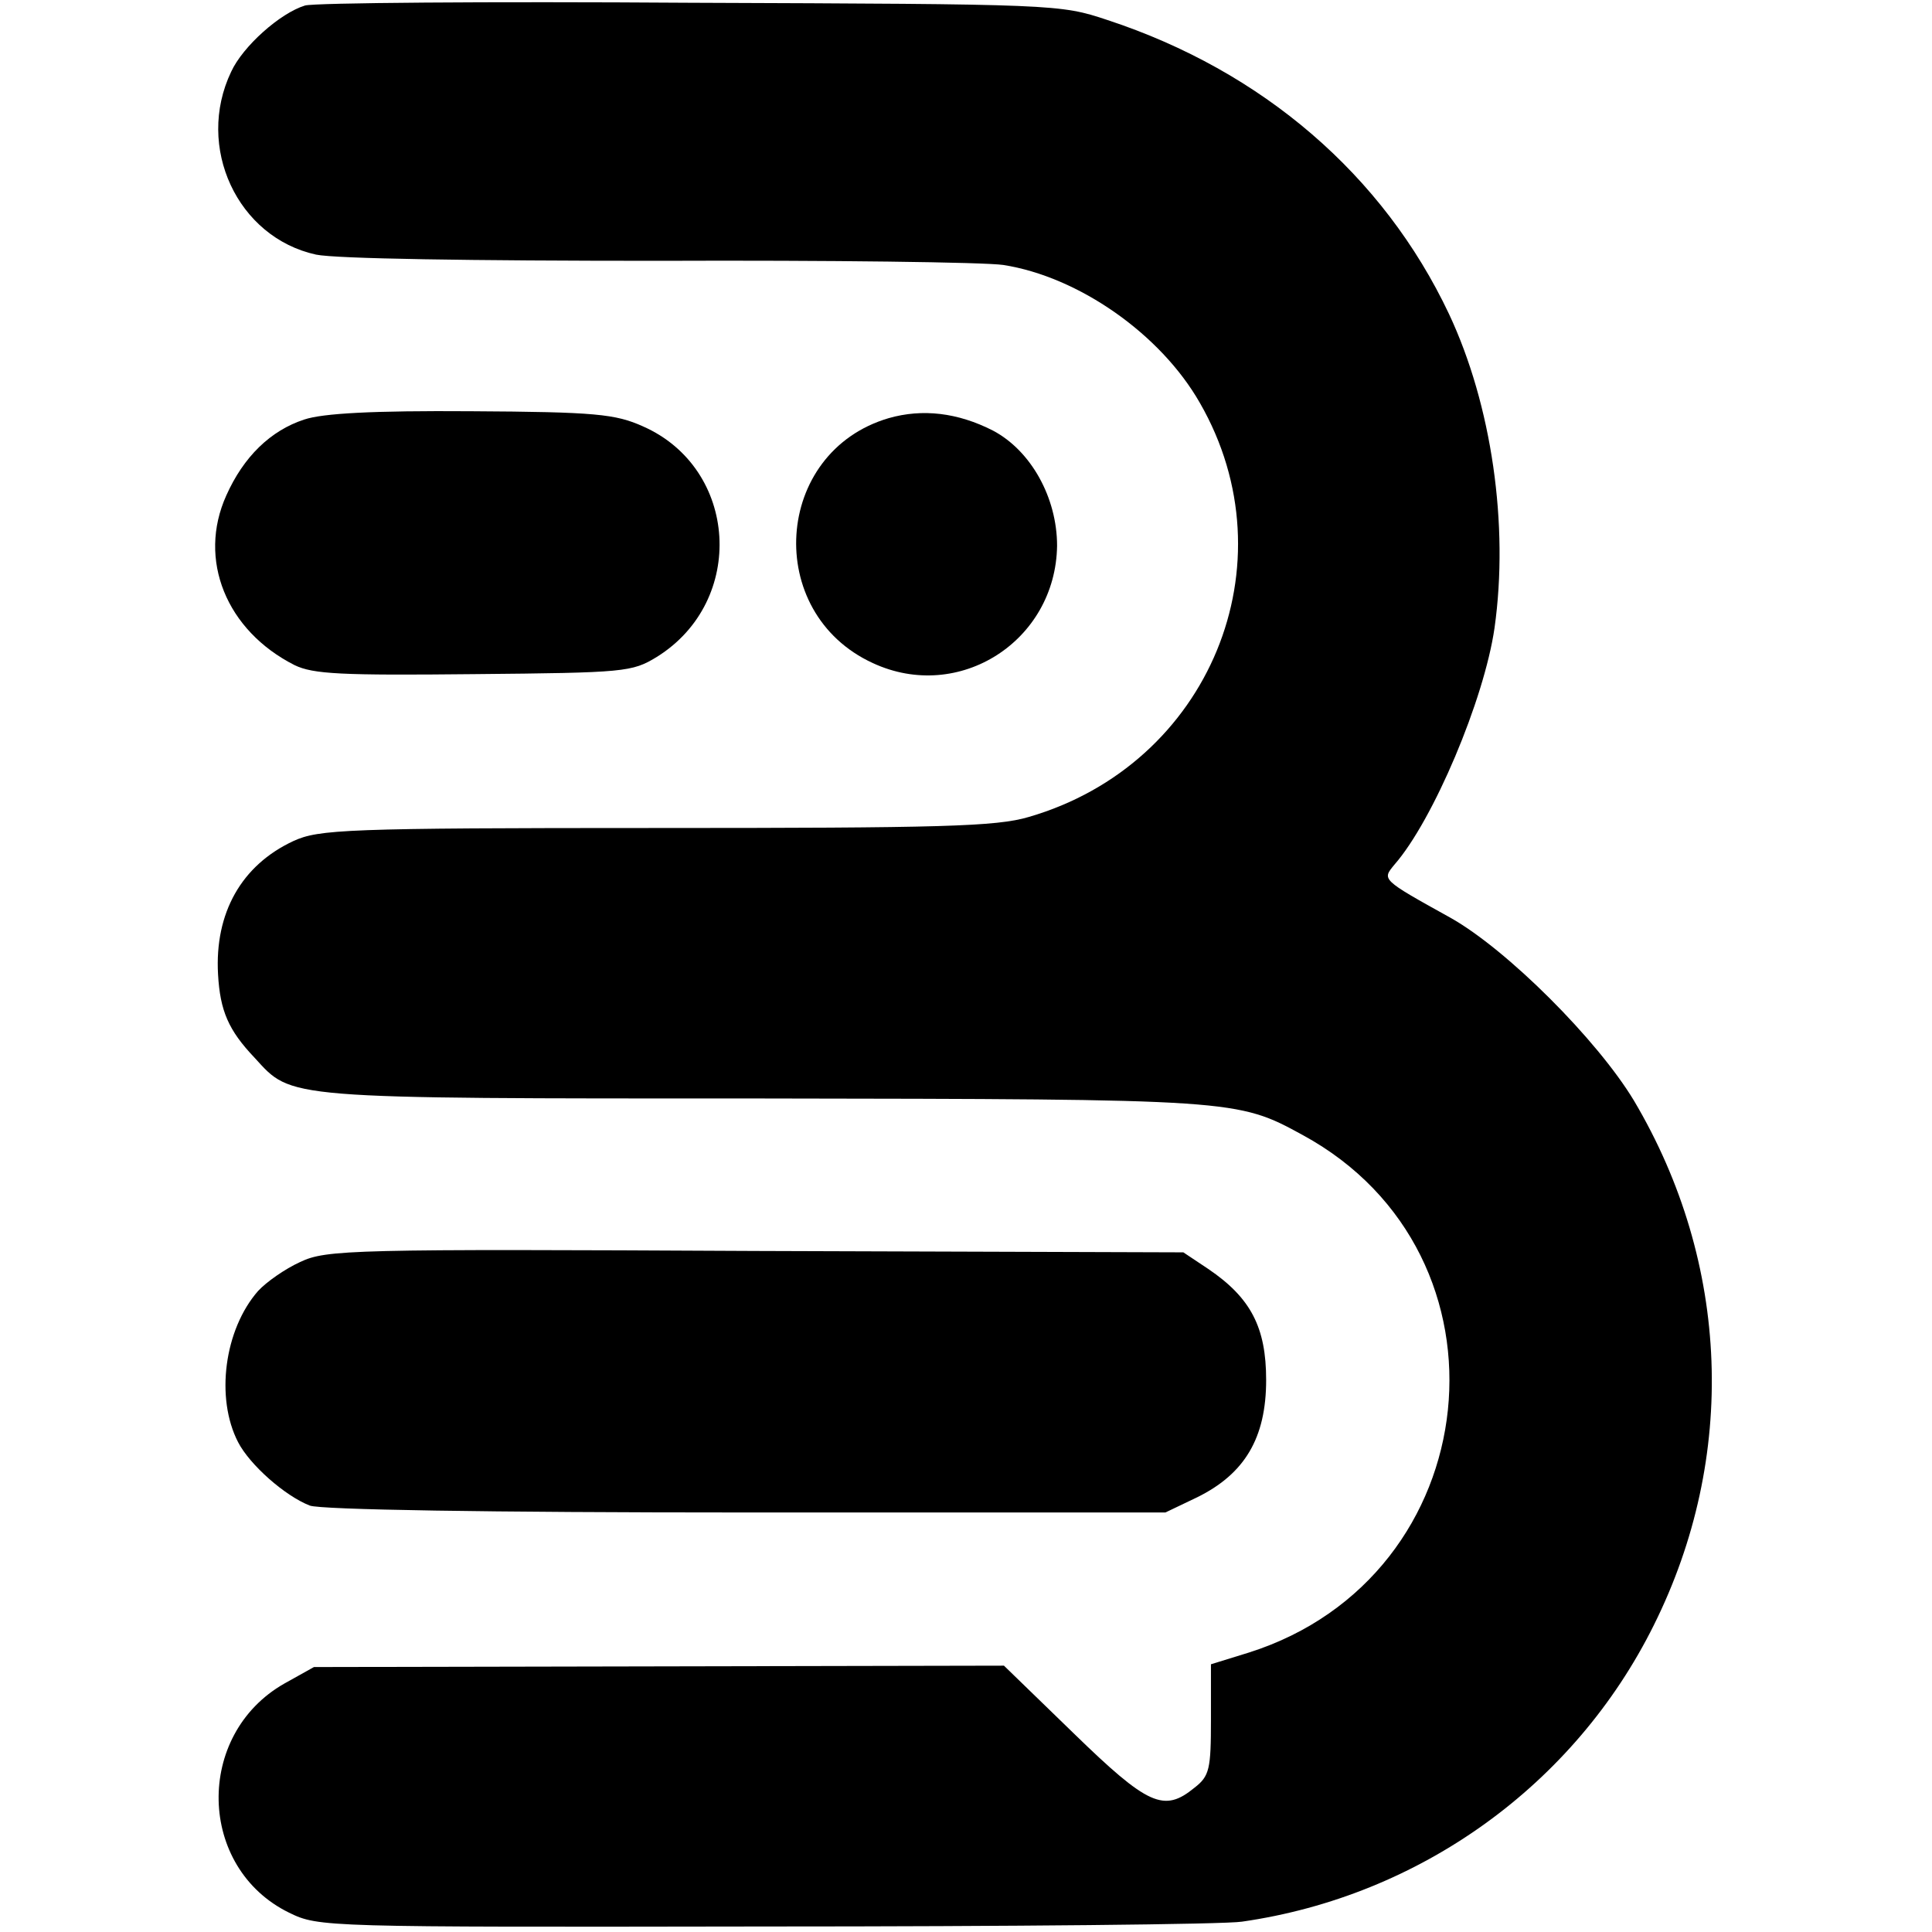 <?xml version="1.0" standalone="no"?>
<!DOCTYPE svg PUBLIC "-//W3C//DTD SVG 20010904//EN"
 "http://www.w3.org/TR/2001/REC-SVG-20010904/DTD/svg10.dtd">
<svg version="1.0" xmlns="http://www.w3.org/2000/svg"
 width="280pt" height="280pt" viewBox="0 0 280 280"
 preserveAspectRatio="xMidYMid meet">
<g transform="translate(0,280) scale(0.1,-0.1)"
fill="#000000" stroke="none">
<path d="M442 2792 c-36 -11 -90 -59 -107 -96 -52 -109 9 -240 123 -265 29 -6
224 -9 497 -9 248 1 472 -2 499 -6 109 -17 228 -100 285 -200 134 -233 14
-524 -248 -600 -47 -14 -127 -16 -540 -16 -451 0 -489 -2 -526 -19 -75 -35
-114 -104 -109 -193 3 -53 15 -81 53 -121 55 -60 37 -59 735 -59 686 -1 689
-1 784 -53 318 -173 269 -640 -78 -750 l-55 -17 0 -80 c0 -72 -2 -82 -24 -99
-44 -36 -67 -26 -175 79 l-101 98 -500 -1 -500 -1 -43 -24 c-130 -74 -126
-267 7 -332 43 -21 50 -21 690 -20 355 0 666 3 691 7 258 37 482 198 597 430
121 243 111 524 -29 760 -53 88 -184 219 -266 265 -101 56 -99 55 -81 77 56
64 130 239 145 343 21 149 -4 323 -66 455 -95 201 -270 352 -495 426 -69 23
-75 23 -605 25 -294 2 -545 0 -558 -4z"/>
<path d="M441 2192 c-49 -16 -88 -54 -113 -110 -42 -93 0 -196 99 -246 27 -13
67 -15 260 -13 219 2 229 3 265 25 130 81 118 273 -20 334 -40 18 -69 21 -249
22 -143 1 -215 -3 -242 -12z"/>
<path d="M1288 2194 c-167 -49 -182 -282 -23 -355 125 -58 265 32 267 170 0
70 -38 138 -93 167 -51 26 -102 32 -151 18z"/>
<path d="M435 971 c-22 -10 -49 -29 -61 -42 -49 -56 -62 -155 -29 -219 17 -33
68 -78 104 -92 16 -6 257 -10 633 -10 l607 0 46 22 c69 34 100 86 100 170 0
76 -22 119 -84 161 l-36 24 -620 2 c-587 3 -622 2 -660 -16z"/>
</g>
</svg>
